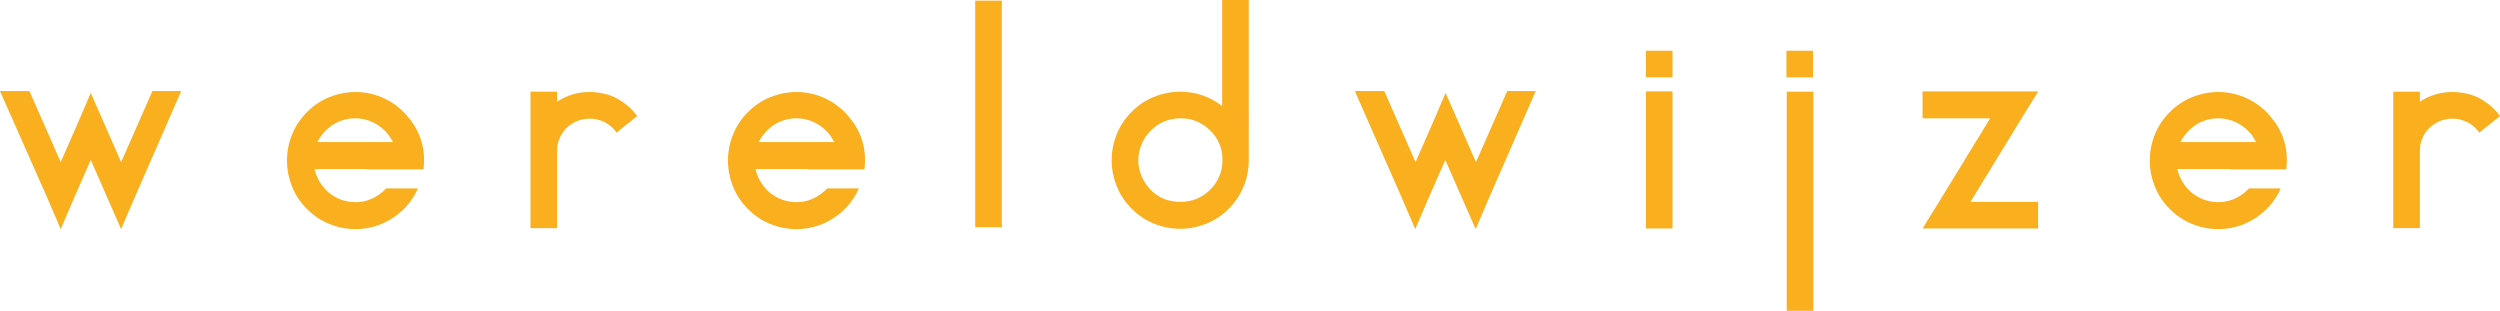 <?xml version="1.0" encoding="utf-8"?>
<!-- Generator: Adobe Illustrator 23.0.2, SVG Export Plug-In . SVG Version: 6.00 Build 0)  -->
<svg version="1.1" id="Laag_1" xmlns="http://www.w3.org/2000/svg" xmlns:xlink="http://www.w3.org/1999/xlink" x="0px" y="0px"
	 viewBox="0 0 798.8 99.3" style="enable-background:new 0 0 798.8 99.3;" xml:space="preserve">
<style type="text/css">
	.st0{fill:#F9AF1E;}
</style>
<g>
	<path class="st0" d="M57.9,29.1L43.3,62.5l-4.6,10.7l-4.7-10.7l-5-11.4l-5,11.4l-4.6,10.7l-4.6-10.7L0,29.1h9.4l10,22.7l5-11.4
		l4.6-10.7l4.7,10.7l5,11.4l10-22.7H57.9z"/>
	<path class="st0" d="M117.2,54h-16.7c0.3,1.5,0.9,2.9,1.7,4.2c0.8,1.3,1.8,2.4,2.9,3.4c1.2,0.9,2.5,1.7,3.9,2.2
		c1.4,0.5,3,0.8,4.6,0.8c1.9,0,3.7-0.4,5.4-1.2c1.7-0.8,3.2-1.9,4.4-3.2h1.6h8.5c-0.3,0.8-0.7,1.6-1.2,2.4c-0.5,0.7-1,1.5-1.5,2.2
		c-2,2.5-4.5,4.6-7.5,6.1c-3,1.5-6.2,2.3-9.7,2.3c-3,0-5.9-0.6-8.5-1.7c-2.7-1.1-5-2.7-7-4.7c-2-2-3.6-4.3-4.7-7
		c-1.1-2.7-1.7-5.5-1.7-8.5c0-3,0.6-5.9,1.7-8.5c1.1-2.7,2.7-5,4.7-7c2-2,4.3-3.6,7-4.7c2.7-1.1,5.5-1.7,8.5-1.7
		c3.5,0,6.7,0.8,9.7,2.3c3,1.5,5.5,3.6,7.5,6.2c1.8,2.2,3.2,4.8,4,7.8c0.5,1.8,0.7,3.6,0.7,5.6c0,1-0.1,1.9-0.2,2.8h-8.6H117.2z
		 M113.6,37.8c-2.7,0-5.1,0.7-7.3,2.1c-2.1,1.4-3.7,3.2-4.9,5.5h19.3h4.9c-0.3-0.4-0.5-0.9-0.8-1.3c-0.2-0.4-0.5-0.8-0.8-1.2
		c-1.3-1.6-2.8-2.8-4.6-3.7C117.7,38.3,115.7,37.8,113.6,37.8z"/>
	<path class="st0" d="M198.8,32.5c1.9,1.2,3.5,2.8,4.8,4.6l-4.8,3.8l-1.8,1.5c-0.9-1.4-2.2-2.5-3.7-3.3c-1.5-0.8-3.2-1.2-4.9-1.2
		c-1.4,0-2.8,0.3-4.1,0.8c-1.3,0.6-2.4,1.3-3.3,2.2c-0.9,0.9-1.7,2-2.2,3.3c-0.6,1.3-0.8,2.6-0.8,4.1V64v8.9h-8.5V48.2V29.3h8.5v3.2
		c1.5-1,3.1-1.8,4.9-2.3c1.8-0.6,3.6-0.8,5.6-0.8c1.9,0,3.8,0.3,5.6,0.8C195.6,30.7,197.3,31.4,198.8,32.5z"/>
	<path class="st0" d="M258.1,54h-16.7c0.3,1.5,0.9,2.9,1.7,4.2c0.8,1.3,1.8,2.4,2.9,3.4c1.2,0.9,2.5,1.7,3.9,2.2
		c1.4,0.5,3,0.8,4.6,0.8c1.9,0,3.7-0.4,5.4-1.2c1.7-0.8,3.2-1.9,4.4-3.2h1.6h8.5c-0.3,0.8-0.7,1.6-1.2,2.4c-0.5,0.7-1,1.5-1.5,2.2
		c-2,2.5-4.5,4.6-7.5,6.1c-3,1.5-6.2,2.3-9.7,2.3c-3,0-5.9-0.6-8.5-1.7c-2.7-1.1-5-2.7-7-4.7c-2-2-3.6-4.3-4.7-7
		c-1.1-2.7-1.7-5.5-1.7-8.5c0-3,0.6-5.9,1.7-8.5c1.1-2.7,2.7-5,4.7-7c2-2,4.3-3.6,7-4.7c2.7-1.1,5.5-1.7,8.5-1.7
		c3.5,0,6.7,0.8,9.7,2.3c3,1.5,5.5,3.6,7.5,6.2c1.8,2.2,3.2,4.8,4,7.8c0.5,1.8,0.7,3.6,0.7,5.6c0,1-0.1,1.9-0.2,2.8h-8.6H258.1z
		 M254.6,37.8c-2.7,0-5.1,0.7-7.3,2.1c-2.1,1.4-3.7,3.2-4.9,5.5h19.3h4.9c-0.3-0.4-0.5-0.9-0.8-1.3c-0.2-0.4-0.5-0.8-0.8-1.2
		c-1.3-1.6-2.8-2.8-4.6-3.7C258.6,38.3,256.7,37.8,254.6,37.8z"/>
	<path class="st0" d="M311.6,0.2h8.5v72.4h-8.5V0.2z"/>
	<path class="st0" d="M399,51.2c0,3-0.6,5.9-1.7,8.5c-1.1,2.7-2.7,5-4.7,7c-2,2-4.3,3.6-7,4.7c-2.7,1.1-5.5,1.7-8.5,1.7
		c-3,0-5.9-0.6-8.5-1.7c-2.7-1.1-5-2.7-7-4.7c-2-2-3.6-4.3-4.7-7c-1.1-2.7-1.7-5.5-1.7-8.5c0-3,0.6-5.9,1.7-8.5c1.1-2.7,2.7-5,4.7-7
		c2-2,4.3-3.6,7-4.7c2.7-1.1,5.5-1.7,8.5-1.7c2.5,0,4.9,0.4,7.2,1.2c2.2,0.8,4.3,1.9,6.2,3.4V0h8.5V51.2L399,51.2z M377.2,64.5
		c1.8,0,3.5-0.3,5.2-1c1.6-0.7,3-1.6,4.3-2.9c1.2-1.2,2.2-2.6,2.9-4.3c0.7-1.6,1-3.4,1-5.2v-0.1c0-1.8-0.3-3.5-1-5.1
		c-0.7-1.6-1.6-3-2.9-4.2c-1.2-1.2-2.6-2.2-4.3-2.9c-1.6-0.7-3.3-1-5.2-1c-1.8,0-3.5,0.3-5.2,1c-1.6,0.7-3,1.6-4.3,2.9
		c-1.2,1.2-2.2,2.6-2.9,4.3c-0.7,1.6-1.1,3.4-1.1,5.2c0,1.8,0.4,3.6,1.1,5.2c0.7,1.6,1.7,3.1,2.9,4.3c1.2,1.2,2.6,2.2,4.3,2.9
		C373.6,64.2,375.3,64.5,377.2,64.5z"/>
	<path class="st0" d="M490.7,29.1l-14.6,33.4l-4.6,10.7l-4.7-10.7l-5-11.4l-5,11.4l-4.6,10.7l-4.6-10.7l-14.7-33.4h9.4l10,22.7
		l5-11.4l4.6-10.7l4.7,10.7l5,11.4l10-22.7H490.7z"/>
	<path class="st0" d="M525.9,24.7v-8.5h8.5v8.5H525.9z M534.4,29.2V73h-8.5V29.2H534.4z"/>
	<path class="st0" d="M570.8,24.7v-8.5h8.5v8.5H570.8z M579.4,29.3v70.1h-8.5V29.3H579.4z"/>
	<path class="st0" d="M646,37.7l-16.4,26.8h21.6v8.5h-26.9h-10l5.2-8.4l16.4-26.8h-21.6v-8.6h26.9h10v0.1L646,37.7z"/>
	<path class="st0" d="M712.4,54h-16.7c0.3,1.5,0.9,2.9,1.7,4.2c0.8,1.3,1.8,2.4,2.9,3.4c1.2,0.9,2.5,1.7,3.9,2.2
		c1.4,0.5,3,0.8,4.6,0.8c1.9,0,3.7-0.4,5.4-1.2c1.7-0.8,3.2-1.9,4.4-3.2h1.6h8.5c-0.3,0.8-0.7,1.6-1.2,2.4c-0.5,0.7-1,1.5-1.5,2.2
		c-2,2.5-4.5,4.6-7.5,6.1c-3,1.5-6.2,2.3-9.7,2.3c-3,0-5.9-0.6-8.5-1.7c-2.7-1.1-5-2.7-7-4.7c-2-2-3.6-4.3-4.7-7
		c-1.1-2.7-1.7-5.5-1.7-8.5c0-3,0.6-5.9,1.7-8.5c1.1-2.7,2.7-5,4.7-7c2-2,4.3-3.6,7-4.7c2.7-1.1,5.5-1.7,8.5-1.7
		c3.5,0,6.7,0.8,9.7,2.3c3,1.5,5.5,3.6,7.5,6.2c1.8,2.2,3.2,4.8,4,7.8c0.5,1.8,0.7,3.6,0.7,5.6c0,1-0.1,1.9-0.2,2.8h-8.6H712.4z
		 M708.9,37.8c-2.7,0-5.1,0.7-7.3,2.1c-2.1,1.4-3.7,3.2-4.9,5.5h19.3h4.9c-0.3-0.4-0.5-0.9-0.8-1.3c-0.2-0.4-0.5-0.8-0.8-1.2
		c-1.3-1.6-2.8-2.8-4.6-3.7C712.9,38.3,711,37.8,708.9,37.8z"/>
	<path class="st0" d="M794,32.5c1.9,1.2,3.5,2.8,4.8,4.6l-4.8,3.8l-1.8,1.5c-0.9-1.4-2.2-2.5-3.7-3.3c-1.5-0.8-3.2-1.2-4.9-1.2
		c-1.4,0-2.8,0.3-4.1,0.8c-1.3,0.6-2.4,1.3-3.3,2.2c-0.9,0.9-1.7,2-2.2,3.3c-0.6,1.3-0.8,2.6-0.8,4.1V64v8.9h-8.5V48.2V29.3h8.5v3.2
		c1.5-1,3.1-1.8,4.9-2.3c1.8-0.6,3.6-0.8,5.6-0.8c1.9,0,3.8,0.3,5.6,0.8C790.9,30.7,792.5,31.4,794,32.5z"/>
</g>
</svg>
